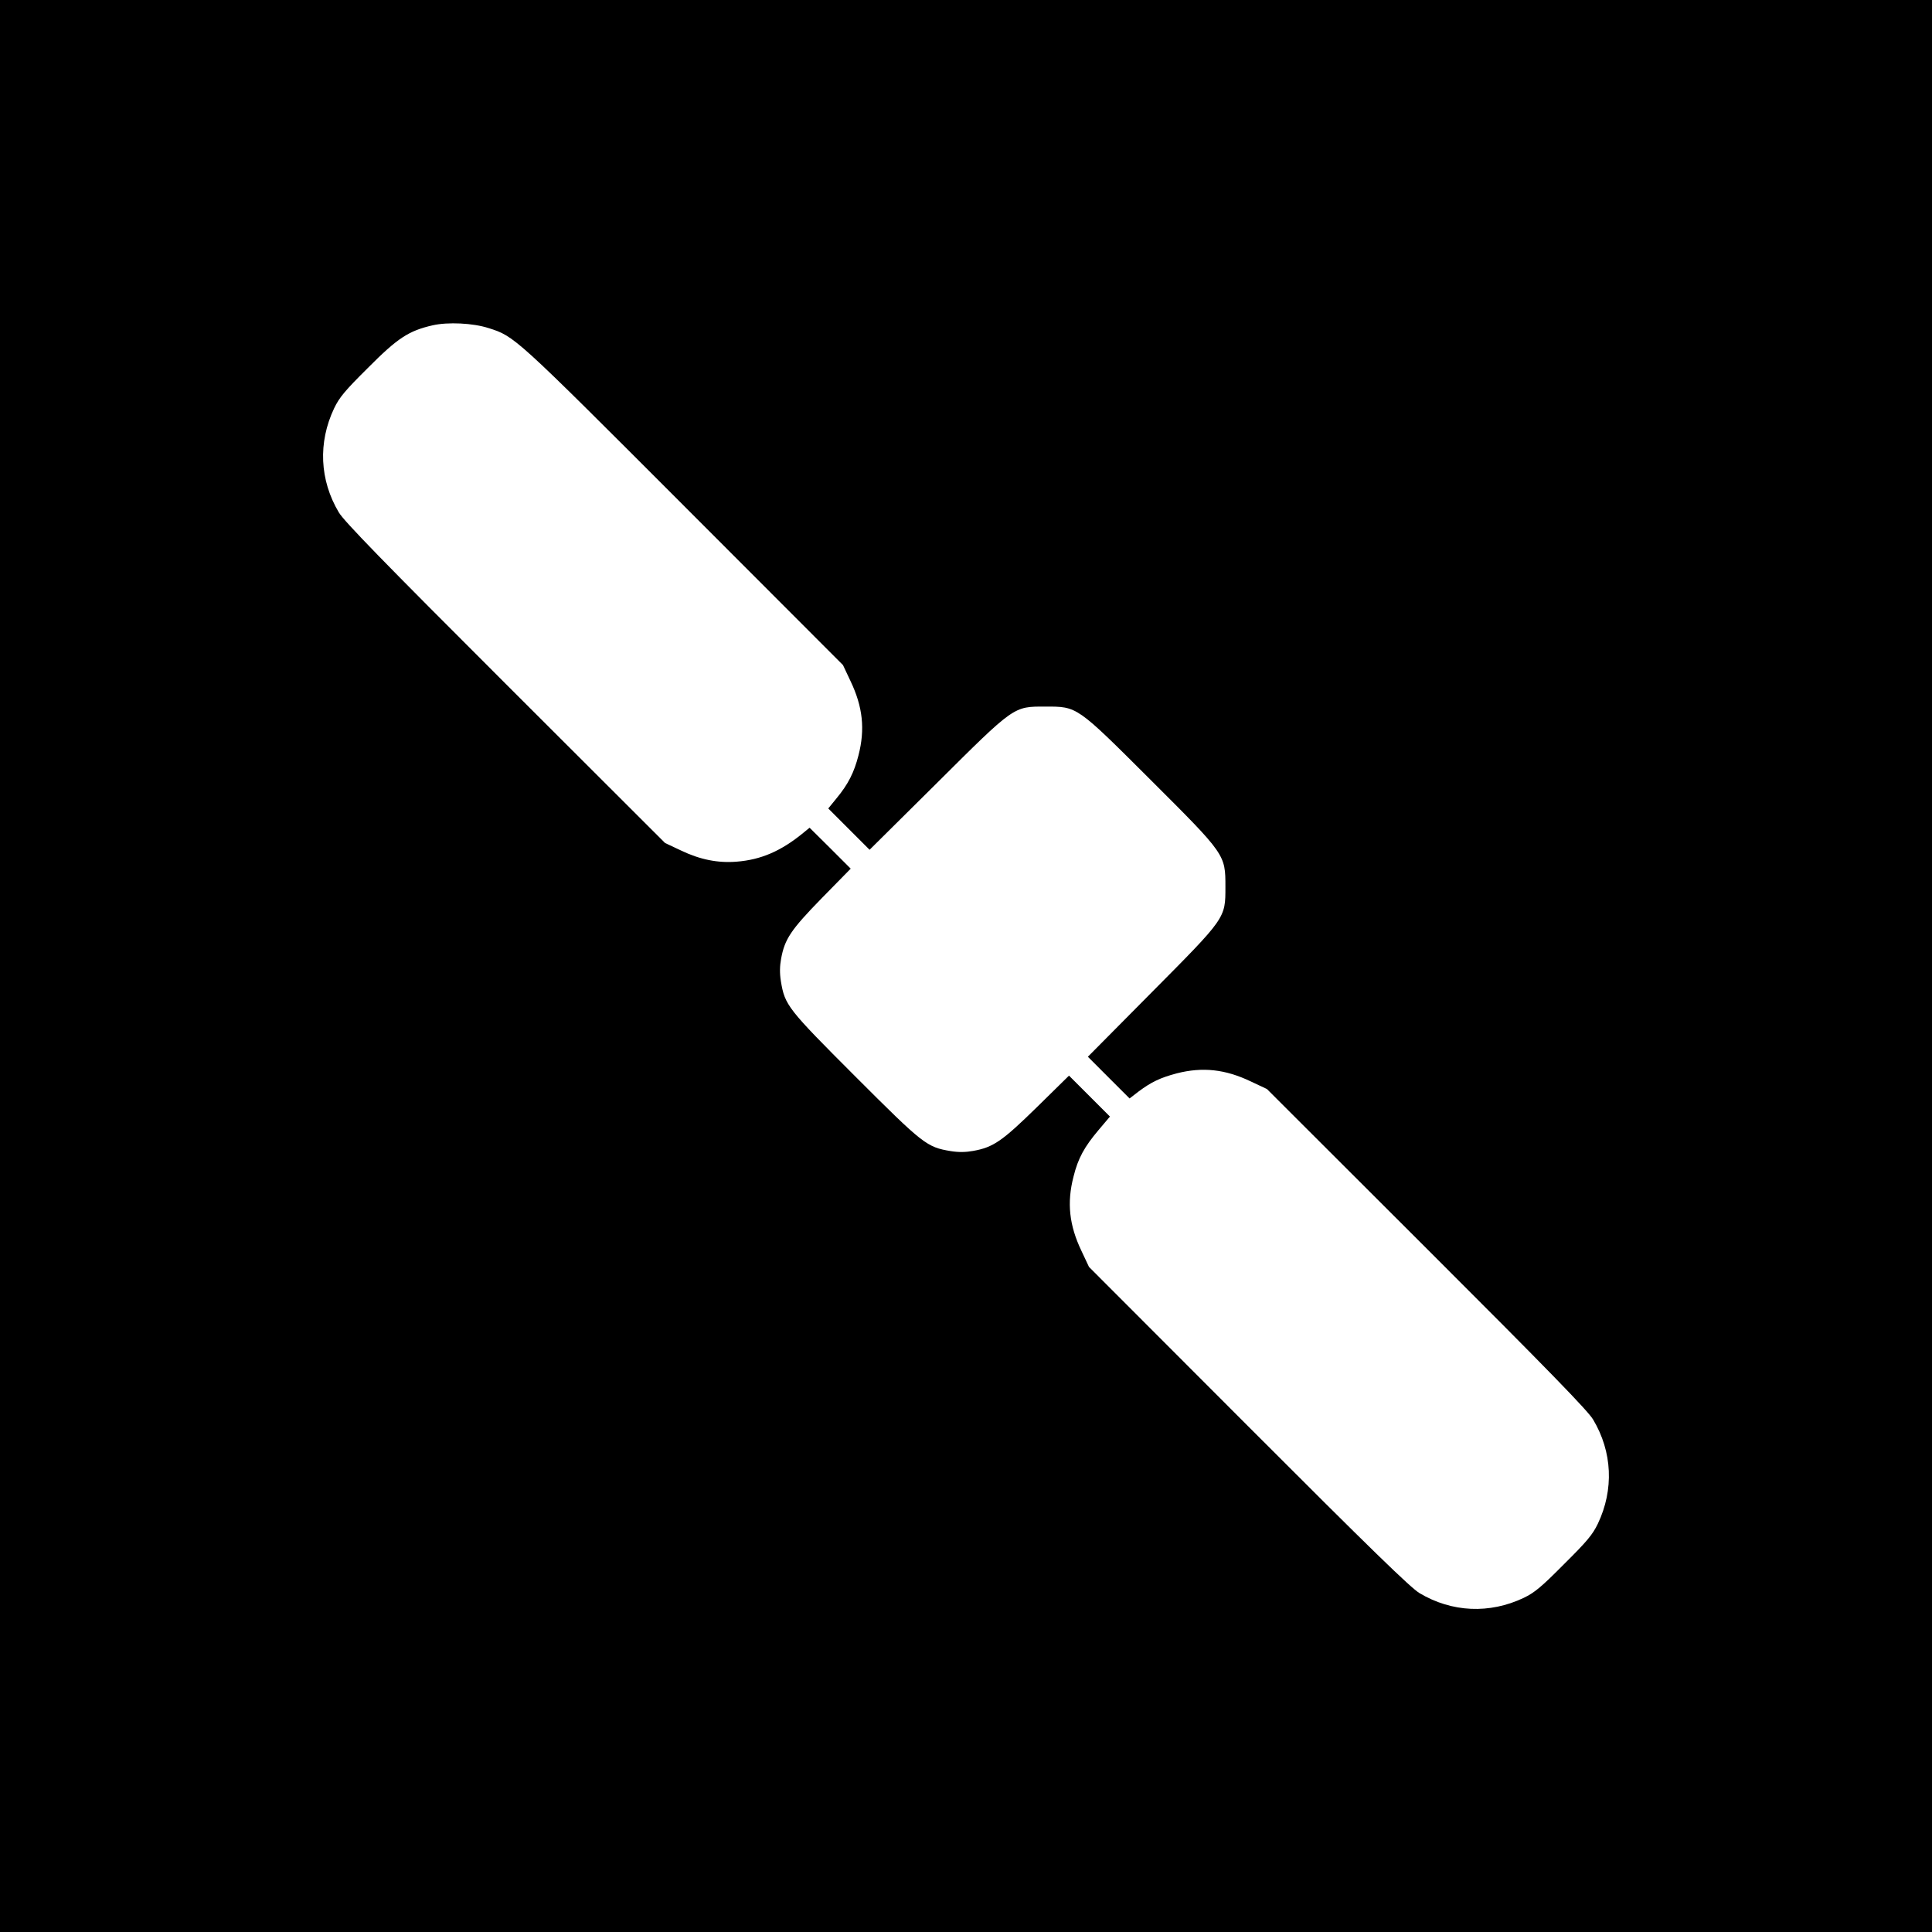 <?xml version="1.0" standalone="no"?>
<!DOCTYPE svg PUBLIC "-//W3C//DTD SVG 20010904//EN"
 "http://www.w3.org/TR/2001/REC-SVG-20010904/DTD/svg10.dtd">
<svg version="1.0" xmlns="http://www.w3.org/2000/svg"
 width="1024pt" height="1024pt" viewBox="0 0 1024 1024"
 preserveAspectRatio="xMidYMid meet">
<g transform="translate(0,1024) scale(0.1,-0.1)"
fill="#000000" stroke="none">
<path d="M0 5120 l0 -5120 5120 0 5120 0 0 5120 0 5120 -5120 0 -5120 0 0
-5120z m2590 3381 c138 -44 136 -42 1033 -940 l845 -846 40 -85 c65 -136 78
-255 42 -394 -23 -90 -54 -152 -116 -227 l-44 -54 110 -110 109 -109 353 350
c417 415 409 409 578 409 171 0 164 5 558 -388 398 -397 397 -396 397 -567 0
-168 4 -162 -394 -563 l-335 -338 110 -110 111 -111 48 37 c67 50 115 73 202
96 137 35 257 22 393 -43 l85 -40 846 -845 c650 -649 855 -860 883 -907 102
-171 111 -371 25 -552 -28 -58 -57 -93 -179 -214 -121 -122 -156 -151 -214
-179 -181 -86 -381 -77 -552 25 -47 28 -258 233 -907 883 l-845 846 -40 85
c-65 136 -78 255 -42 394 24 97 57 157 133 247 l60 71 -109 109 -108 108 -171
-168 c-183 -179 -230 -212 -337 -231 -38 -7 -76 -8 -119 -1 -127 21 -145 35
-505 395 -360 360 -374 378 -395 505 -7 43 -6 81 1 119 19 105 52 154 216 322
l153 156 -109 109 -109 108 -33 -27 c-118 -97 -225 -143 -354 -153 -99 -8
-194 11 -294 59 l-85 40 -846 845 c-650 649 -855 860 -883 907 -102 171 -111
371 -25 552 28 58 57 93 179 214 157 158 216 197 344 226 80 18 213 12 296
-15z"/>
</g>
</svg>
